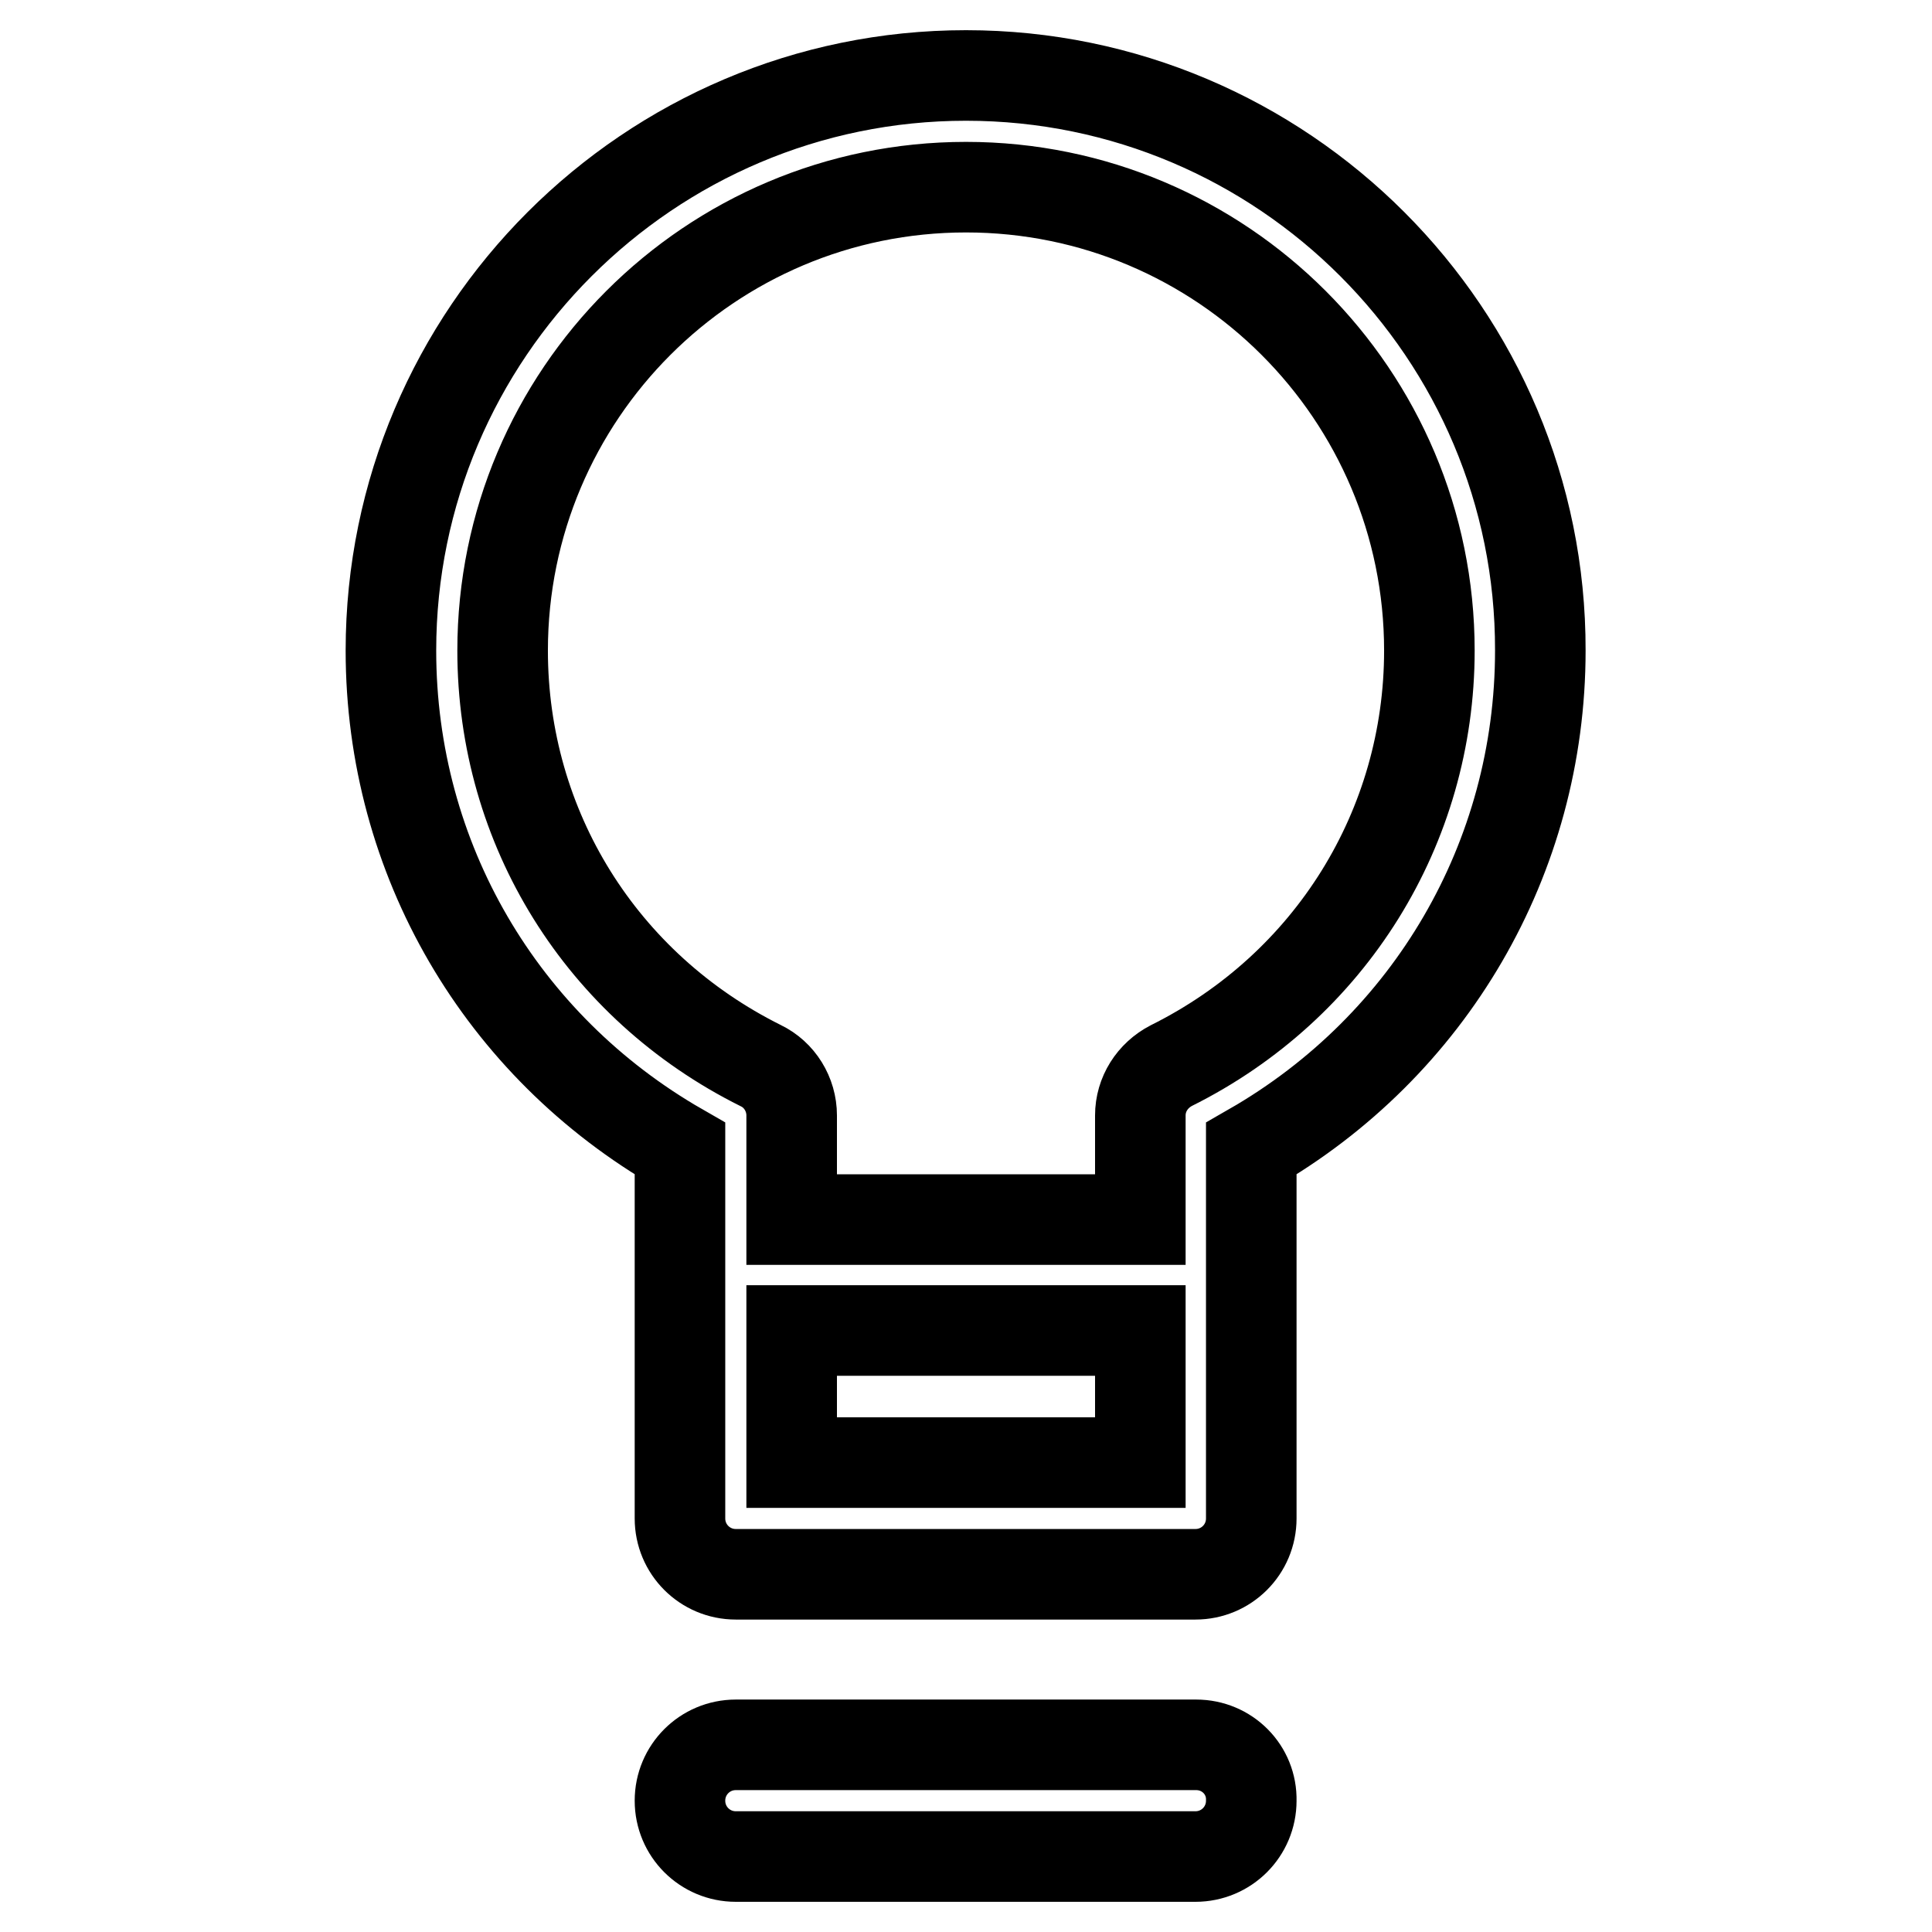 <?xml version="1.0" encoding="utf-8"?>
<!-- Svg Vector Icons : http://www.onlinewebfonts.com/icon -->
<!DOCTYPE svg PUBLIC "-//W3C//DTD SVG 1.1//EN" "http://www.w3.org/Graphics/SVG/1.1/DTD/svg11.dtd">
<svg version="1.1" xmlns="http://www.w3.org/2000/svg" xmlns:xlink="http://www.w3.org/1999/xlink" x="0px" y="0px" viewBox="0 0 256 256" enable-background="new 0 0 256 256" xml:space="preserve">
<g> <path stroke-width="12" fill-opacity="0" stroke="#000000"  d="M128,10c-42,0-76.2,34.2-76.2,76.2c0,27.6,14.6,52.4,38.3,66v49c0,4.1,3.3,7.4,7.4,7.4h60.9 c4.1,0,7.4-3.3,7.4-7.4v-49c23.7-13.6,38.3-38.5,38.3-66C204.2,44.2,170,10,128,10L128,10z M151.1,193.8h-46.2v-17.5h46.2V193.8 L151.1,193.8z M155.2,141.2c-2.5,1.3-4.1,3.8-4.1,6.6v13.8h-46.2v-13.8c0-2.8-1.6-5.4-4.1-6.6c-21.1-10.5-34.2-31.5-34.2-55 c0-33.9,27.5-61.4,61.4-61.4c33.9,0,61.4,27.5,61.4,61.4C189.4,109.6,176.3,130.7,155.2,141.2L155.2,141.2z M158.5,231.2H97.5 c-4.1,0-7.4,3.3-7.4,7.4c0,4.1,3.3,7.4,7.4,7.4h60.9c4.1,0,7.4-3.3,7.4-7.4C165.9,234.5,162.6,231.2,158.5,231.2z"/></g>
</svg>